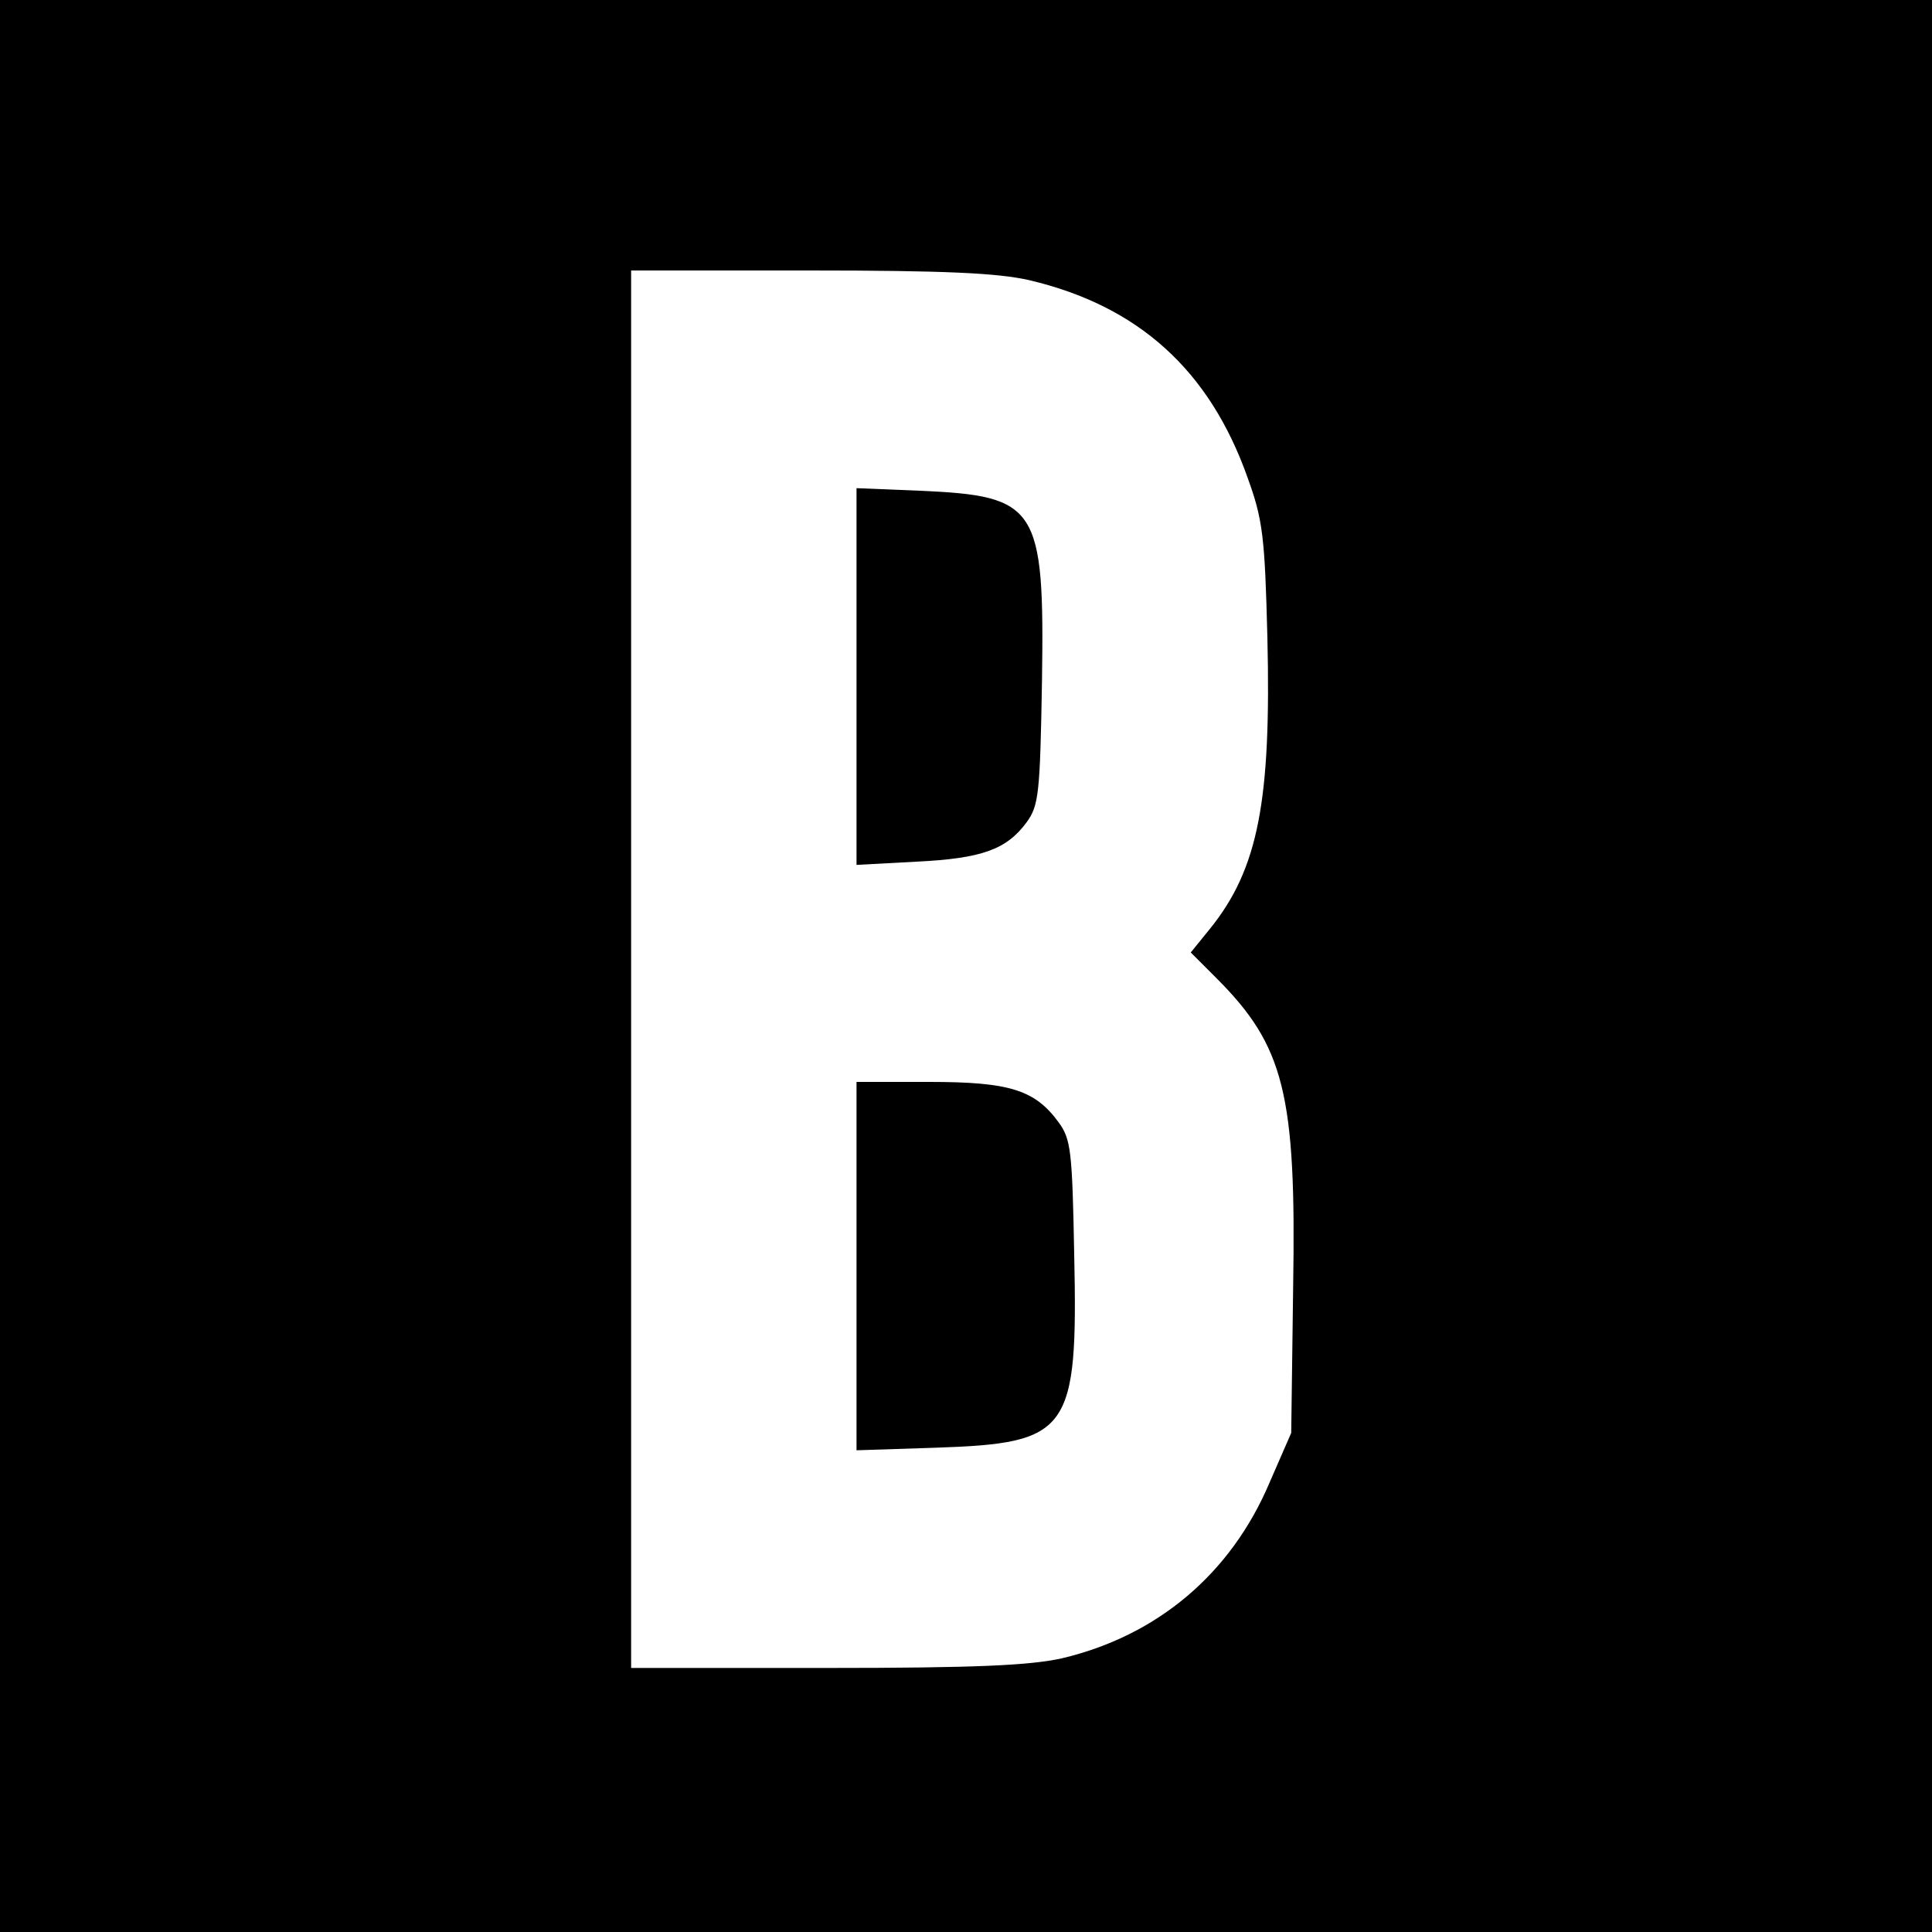 <?xml version="1.0" standalone="no"?>
<!DOCTYPE svg PUBLIC "-//W3C//DTD SVG 20010904//EN"
 "http://www.w3.org/TR/2001/REC-SVG-20010904/DTD/svg10.dtd">
<svg version="1.0" xmlns="http://www.w3.org/2000/svg"
 width="300pt" height="300pt" viewBox="0 0 300 300"
 preserveAspectRatio="xMidYMid meet">
<g transform="translate(0,300) scale(0.1,-0.1)"
fill="#000000" stroke="none">
<path d="M0 1500 l0 -1500 1500 0 1500 0 0 1500 0 1500 -1500 0 -1500 0 0
-1500z m1598 1065 c170 -40 280 -140 339 -306 24 -66 27 -92 31 -249 6 -253
-14 -359 -89 -452 l-30 -37 40 -40 c105 -105 124 -180 119 -479 l-3 -227 -34
-78 c-60 -141 -174 -237 -322 -272 -50 -11 -132 -15 -366 -15 l-303 0 0 1085
0 1085 278 0 c209 0 292 -4 340 -15z"/>
<path d="M1330 1950 l0 -293 93 5 c102 5 140 19 171 61 19 26 21 44 24 220 4
271 -7 287 -190 295 l-98 4 0 -292z"/>
<path d="M1330 1034 l0 -286 123 4 c208 7 221 24 215 301 -3 159 -5 178 -24
204 -37 51 -77 63 -201 63 l-113 0 0 -286z"/>
</g>
</svg>
